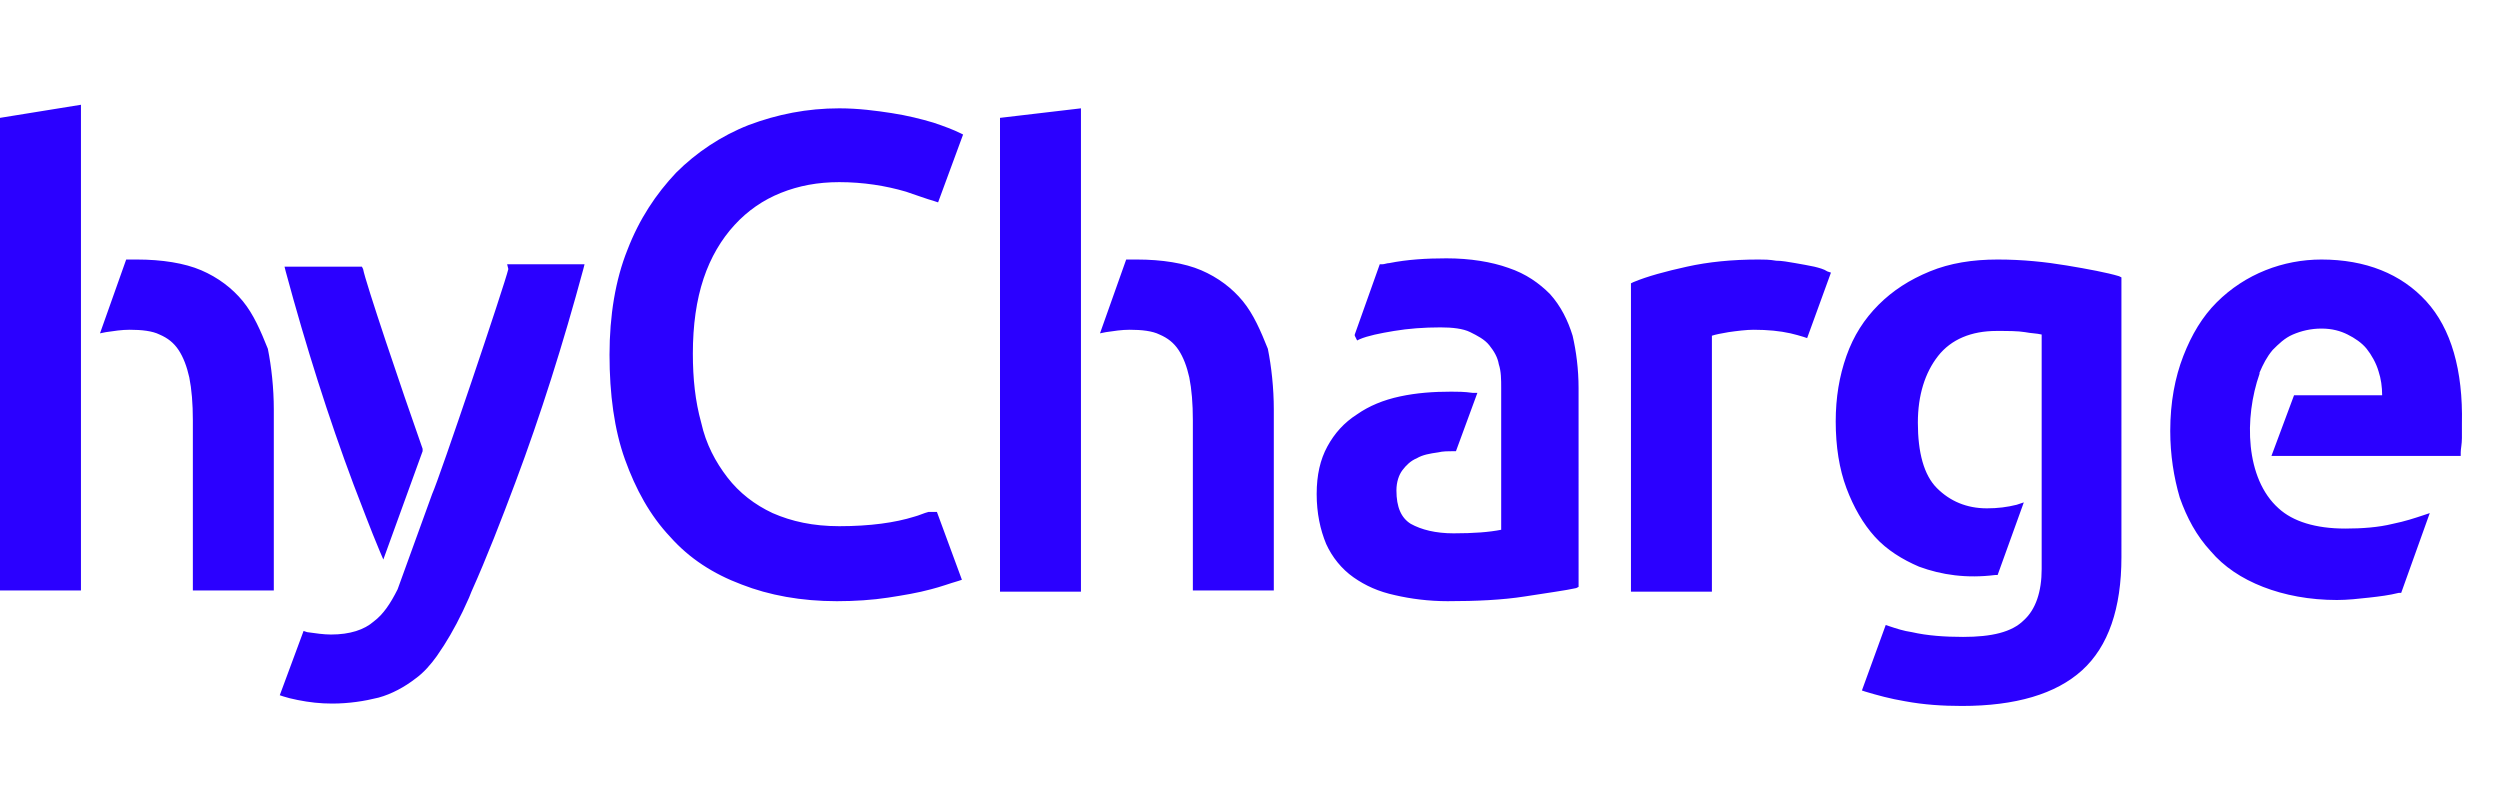 <?xml version="1.0" encoding="utf-8"?>
<!-- Generator: Adobe Illustrator 28.1.0, SVG Export Plug-In . SVG Version: 6.00 Build 0)  -->
<svg version="1.1" id="Logo" xmlns="http://www.w3.org/2000/svg" xmlns:xlink="http://www.w3.org/1999/xlink" x="0px" y="0px"
	 viewBox="0 0 210 68" style="enable-background:new 0 0 210 68;" xml:space="preserve">
<style type="text/css">
	.st0{fill:#2B00FF;}
</style>
<path class="st0" d="M84,9.9l6.8-0.8v40.6H84V9.9z M104.4,25.3L104.4,25.3c-0.9-1.1-2.1-2-3.5-2.6c-1.4-0.6-3.3-0.9-5.4-0.9
	c-0.2,0-0.5,0-0.7,0l-0.2,0L92.4,28l0.5-0.1c0.7-0.1,1.3-0.2,2-0.2c1,0,1.9,0.1,2.5,0.4c0.7,0.3,1.2,0.7,1.6,1.3
	c0.4,0.6,0.7,1.4,0.9,2.3c0.2,1,0.3,2.2,0.3,3.6v14.3h6.8V34.4c0-1.8-0.2-3.6-0.5-5.1C105.9,27.8,105.3,26.4,104.4,25.3z M0,49.6
	h6.8V8.8L0,9.9V49.6z M20.4,25.3L20.4,25.3c-0.9-1.1-2.1-2-3.5-2.6c-1.4-0.6-3.3-0.9-5.4-0.9c-0.2,0-0.5,0-0.7,0l-0.2,0L8.4,28
	l0.5-0.1c0.7-0.1,1.3-0.2,2-0.2c1,0,1.9,0.1,2.5,0.4c0.7,0.3,1.2,0.7,1.6,1.3c0.4,0.6,0.7,1.4,0.9,2.3c0.2,1,0.3,2.2,0.3,3.6v14.3
	h6.8V34.4c0-1.8-0.2-3.6-0.5-5.1C21.9,27.8,21.3,26.4,20.4,25.3z M152.4,22.4c-0.5-0.1-1-0.2-1.6-0.3h0c-0.6-0.1-1.1-0.2-1.6-0.2
	c-0.6-0.1-1-0.1-1.5-0.1c-2.2,0-4.2,0.2-6,0.6c-1.8,0.4-3.3,0.8-4.5,1.3l-0.2,0.1v25.9h6.8V28.2c0.3-0.1,0.8-0.2,1.4-0.3
	c0.7-0.1,1.5-0.2,2.1-0.2c1.2,0,2.2,0.1,3.1,0.3c0.4,0.1,0.8,0.2,1.1,0.3l0.3,0.1l2-5.5l-0.3-0.1C153.2,22.6,152.8,22.5,152.4,22.4z
	 M173.6,22.3c-1.8-0.3-3.7-0.5-5.8-0.5c-2.1,0-4,0.3-5.7,1c-1.7,0.7-3.1,1.6-4.3,2.8c-1.2,1.2-2.1,2.6-2.7,4.3
	c-0.6,1.7-0.9,3.5-0.9,5.5c0,2.1,0.3,4,0.9,5.6c0.6,1.6,1.4,3,2.4,4.1c1,1.1,2.3,1.9,3.7,2.5c1.9,0.7,4,1,6.4,0.7l0.2,0l2.2-6.1
	l-0.6,0.2c-0.8,0.2-1.6,0.3-2.5,0.3c-1.7,0-3.1-0.6-4.2-1.7c-1.1-1.1-1.6-3-1.6-5.5c0-2.3,0.6-4.2,1.7-5.6c1.1-1.4,2.8-2.1,4.9-2.1
	c1,0,1.8,0,2.4,0.1c0.5,0.1,1,0.1,1.4,0.2v19.7c0,1.9-0.5,3.4-1.5,4.3c-1,1-2.7,1.4-5.1,1.4c-1.5,0-3-0.1-4.3-0.4
	c-0.7-0.1-1.3-0.3-1.9-0.5l-0.3-0.1l-2,5.5l0.3,0.1c1,0.3,2.1,0.6,3.3,0.8c1.6,0.3,3.2,0.4,4.8,0.4c4.5,0,7.9-1,10.1-3
	c2.2-2,3.3-5.2,3.3-9.5V23.3l-0.2-0.1C177,22.9,175.4,22.6,173.6,22.3z M203.8,25.3c-2.1-2.3-5.1-3.5-8.8-3.5
	c-1.6,0-3.2,0.3-4.7,0.9c-1.5,0.6-2.9,1.5-4.1,2.7c-1.2,1.2-2.1,2.7-2.8,4.5c-0.7,1.8-1.1,3.9-1.1,6.3c0,2,0.3,3.9,0.8,5.6
	c0.6,1.7,1.4,3.2,2.6,4.5c1.1,1.3,2.6,2.3,4.4,3c1.8,0.7,3.9,1.1,6.2,1.1c0.9,0,1.8-0.1,2.7-0.2c0.9-0.1,1.7-0.2,2.5-0.4l0.2,0
	l2.4-6.7l-0.6,0.2c-0.6,0.2-1.5,0.5-2.5,0.7c-1.2,0.3-2.6,0.4-4,0.4c-2.5,0-4.4-0.6-5.6-1.7c-2.8-2.5-2.9-7.6-1.6-11.3l0-0.1
	c0.3-0.7,0.6-1.3,1.1-1.9c0.5-0.5,1-1,1.7-1.3c0.7-0.3,1.5-0.5,2.4-0.5c0.9,0,1.6,0.2,2.2,0.5c0.6,0.3,1.2,0.7,1.6,1.2
	c0.4,0.5,0.8,1.2,1,1.9c0.2,0.6,0.3,1.3,0.3,2h-7.4l-1.9,5.1h15.9l0-0.3c0-0.3,0.1-0.7,0.1-1.2c0-0.4,0-0.8,0-1.2
	C206.9,31.1,205.9,27.6,203.8,25.3z M130.2,24.7L130.2,24.7c-0.9-0.9-2-1.7-3.5-2.2c-1.4-0.5-3.2-0.8-5.2-0.8
	c-1.7,0-3.3,0.1-4.8,0.4c-0.2,0-0.4,0.1-0.6,0.1l-0.2,0l-2.1,5.9l0,0.1l0.2,0.4l0.2-0.1c0.7-0.3,1.7-0.5,2.9-0.7
	c1.2-0.2,2.5-0.3,3.9-0.3c1,0,1.9,0.1,2.5,0.4c0.6,0.3,1.2,0.6,1.6,1.1c0.4,0.5,0.7,1,0.8,1.6c0.2,0.6,0.2,1.3,0.2,2v0.6l0,0l0,11.3
	c-1,0.2-2.3,0.3-4,0.3c-1.5,0-2.7-0.3-3.6-0.8c-0.8-0.5-1.2-1.4-1.2-2.8c0-0.7,0.2-1.3,0.5-1.7c0.3-0.4,0.7-0.8,1.2-1
	c0.5-0.3,1.1-0.4,1.8-0.5c0.4-0.1,0.9-0.1,1.3-0.1l0.2,0l1.8-4.9l-0.4,0c-0.7-0.1-1.3-0.1-1.8-0.1c-1.5,0-2.9,0.1-4.3,0.4
	c-1.4,0.3-2.6,0.8-3.6,1.5c-1.1,0.7-1.9,1.6-2.5,2.7c-0.6,1.1-0.9,2.4-0.9,4c0,1.6,0.3,3,0.8,4.2c0.5,1.1,1.3,2.1,2.3,2.8
	c1,0.7,2.1,1.2,3.5,1.5c1.3,0.3,2.8,0.5,4.4,0.5c2.4,0,4.6-0.1,6.5-0.4c1.9-0.3,3.4-0.5,4.3-0.7l0.2-0.1V32.6c0-1.6-0.2-3.1-0.5-4.4
	C131.7,26.9,131.1,25.7,130.2,24.7z M29.7,40.7c0.7,1.8,1.4,3.7,2.2,5.6l0.3,0.7l3.3-9.1l0-0.1l0-0.1c-1.8-5.1-4.8-14-5-15.1
	l-0.1-0.2h-6.5l0.1,0.4C25.7,29.1,27.6,35.1,29.7,40.7z M42.7,22.6c-0.3,1.3-5.8,17.6-6.4,18.9l-2.9,8c-0.6,1.2-1.2,2.1-2,2.7
	c-0.8,0.7-2,1.1-3.6,1.1c-0.6,0-1.3-0.1-2-0.2l-0.3-0.1l-2,5.4l0.3,0.1c0.3,0.1,0.7,0.2,1.2,0.3c1,0.2,1.9,0.3,2.9,0.3
	c1.4,0,2.7-0.2,3.9-0.5c1.1-0.3,2.2-0.9,3.1-1.6c0.7-0.5,1.3-1.2,1.8-1.9c0.2-0.3,0.4-0.6,0.6-0.9c0.7-1.1,1.4-2.4,2.1-4l0.2-0.5
	c1.3-2.9,2.5-6,3.7-9.2c2.1-5.6,4-11.6,5.7-17.9l0.1-0.4h-6.5L42.7,22.6z M61.7,18.9c1.1-1.2,2.4-2.1,3.9-2.7
	c1.5-0.6,3.1-0.9,4.9-0.9c2,0,3.9,0.3,5.6,0.8c0.9,0.3,1.7,0.6,2.4,0.8l0.3,0.1l2.1-5.7l-0.2-0.1c-0.6-0.3-1.4-0.6-2.3-0.9
	c-1-0.3-2.2-0.6-3.5-0.8c-1.3-0.2-2.8-0.4-4.4-0.4c-2.7,0-5.2,0.5-7.6,1.4c-2.3,0.9-4.4,2.3-6.1,4c-1.7,1.8-3.1,3.9-4.1,6.5
	c-1,2.5-1.5,5.5-1.5,8.8c0,3.3,0.4,6.3,1.3,8.8c0.9,2.5,2.1,4.7,3.8,6.5c1.6,1.8,3.6,3.1,6,4c2.3,0.9,5,1.4,8,1.4
	c1.5,0,3-0.1,4.3-0.3c1.3-0.2,2.5-0.4,3.6-0.7c0.8-0.2,1.6-0.5,2.3-0.7l0.3-0.1l-2.1-5.7L78,43c-0.4,0.1-0.8,0.3-1.2,0.4
	c-1.6,0.5-3.7,0.8-6.3,0.8c-2.2,0-4-0.4-5.6-1.1c-1.5-0.7-2.8-1.7-3.8-3c-1-1.3-1.8-2.8-2.2-4.6c-0.5-1.8-0.7-3.7-0.7-5.8
	c0-2.4,0.3-4.5,0.9-6.3C59.7,21.6,60.6,20.1,61.7,18.9z"/>
</svg>
